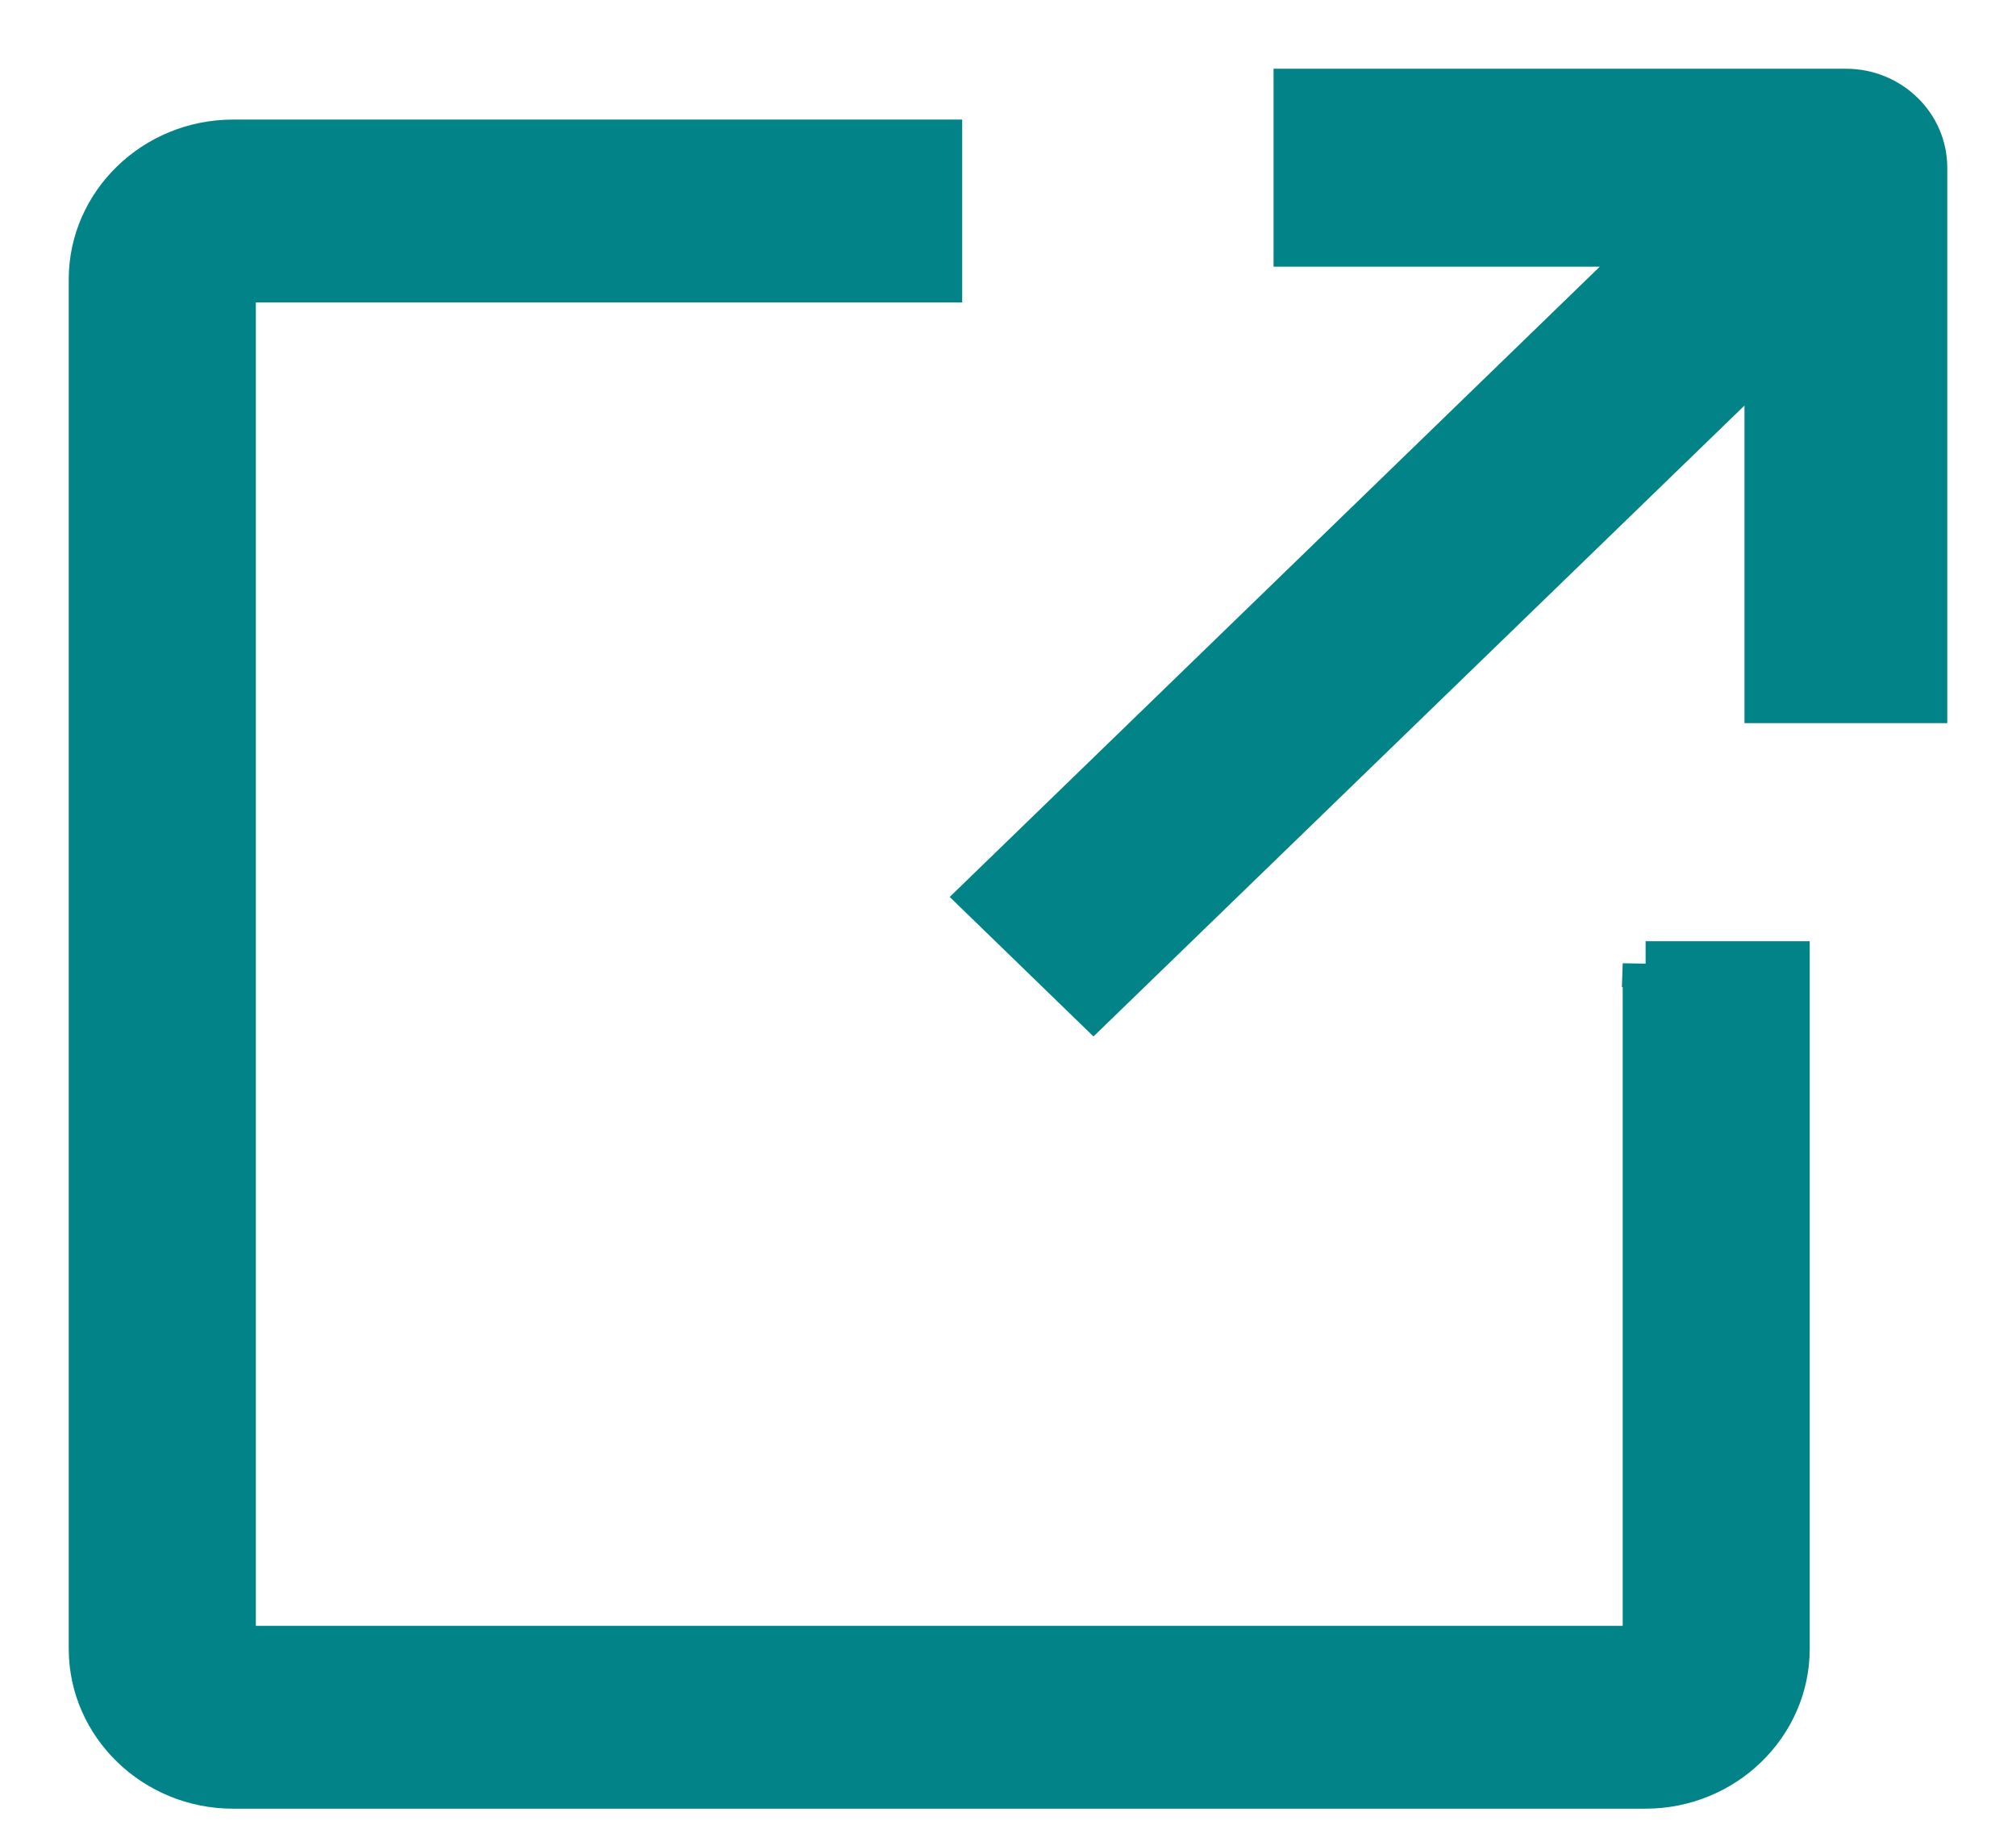 <svg width="22" height="20" viewBox="0 0 22 20" xmlns="http://www.w3.org/2000/svg">
    <g fill="#028388" stroke="#028388" stroke-width=".5" fill-rule="evenodd">
        <path d="M17.958 10.52v7.472H2.542V3.05h7.708V1.555H2.542C1.694 1.555 1 2.227 1 3.049v14.943c0 .822.694 1.495 1.542 1.495h15.416c.848 0 1.541-.673 1.541-1.495v-7.471h-1.541z"/>
        <path d="M21 1.83c0-.458-.384-.83-.856-.83h-5.996v1.66h3.927l-7.352 7.128 1.21 1.174 7.354-7.127v3.806H21V1.83z"/>
    </g>
</svg>
